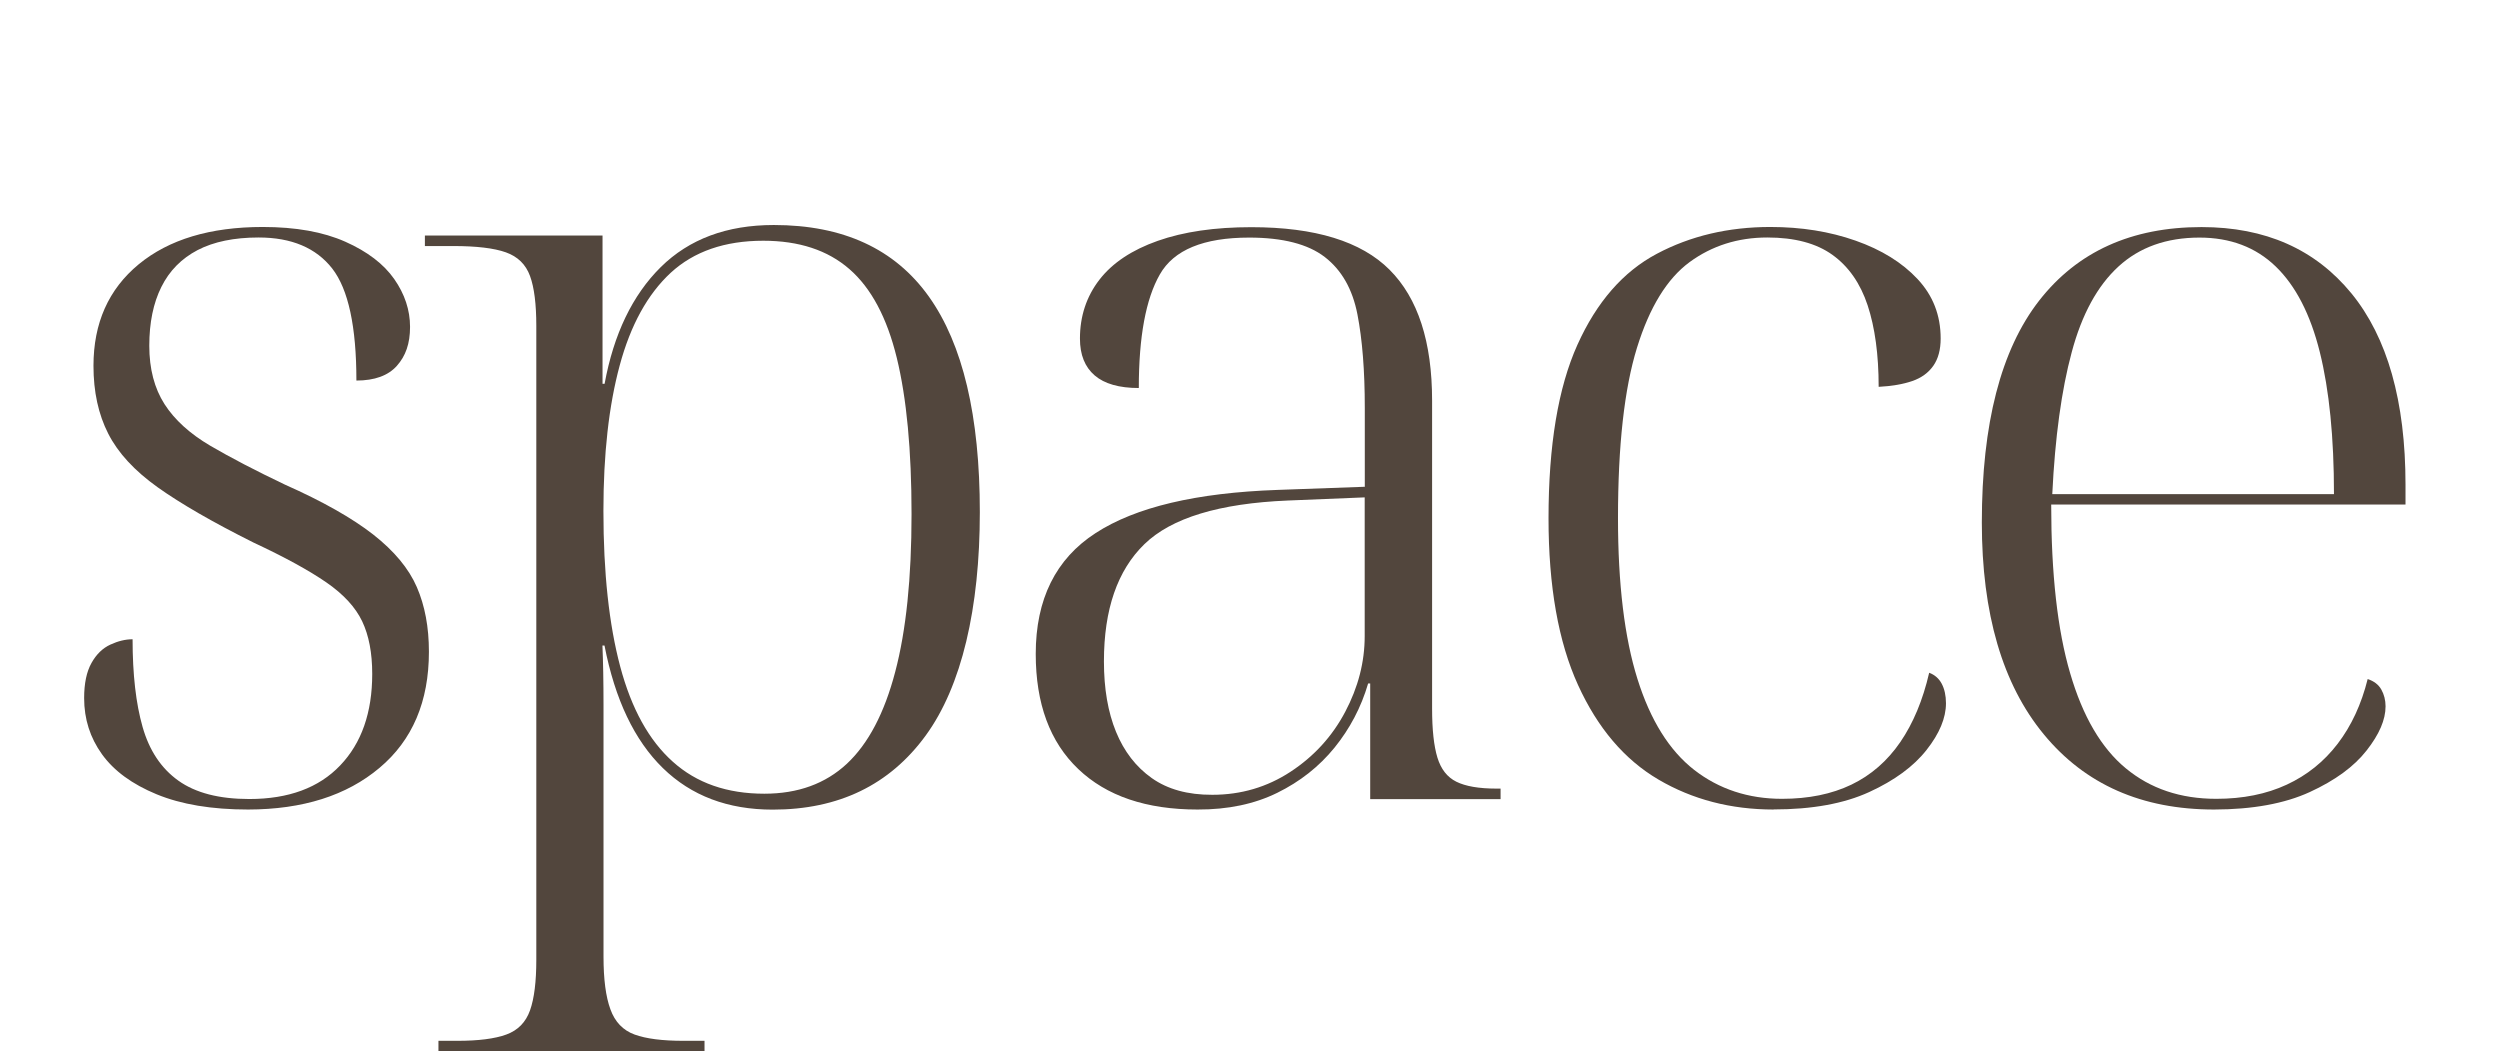<?xml version="1.0" encoding="UTF-8"?> <svg xmlns="http://www.w3.org/2000/svg" viewBox="0 0 390.00 164.01" data-guides="{&quot;vertical&quot;:[],&quot;horizontal&quot;:[]}"><defs></defs><path fill="rgb(82, 70, 61)" stroke="none" fill-opacity="1" stroke-width="0" stroke-opacity="1" class="cls-1" id="tSvg77a5682da7" title="Path 29" d="M38.708 126.287C33.022 126.287 28.27 125.49 24.438 123.911C20.606 122.332 17.771 120.248 15.916 117.673C14.061 115.098 13.126 112.186 13.126 108.905C13.126 106.606 13.509 104.782 14.276 103.418C15.042 102.054 16.023 101.104 17.234 100.552C18.43 100 19.579 99.724 20.683 99.724C20.683 105.196 21.204 109.764 22.246 113.412C23.289 117.075 25.143 119.865 27.826 121.781C30.508 123.697 34.187 124.647 38.892 124.647C45.008 124.647 49.744 122.9 53.07 119.405C56.412 115.91 58.067 111.143 58.067 105.135C58.067 101.855 57.546 99.126 56.504 96.934C55.461 94.743 53.607 92.719 50.924 90.865C48.242 89.01 44.441 86.925 39.521 84.626C33.175 81.454 28.209 78.587 24.591 76.012C20.989 73.437 18.414 70.663 16.882 67.643C15.349 64.639 14.582 61.114 14.582 57.067C14.582 50.4 16.928 45.127 21.633 41.234C26.339 37.356 32.792 35.409 40.992 35.409C46.127 35.409 50.419 36.175 53.867 37.708C57.316 39.241 59.861 41.188 61.501 43.533C63.141 45.878 63.968 48.376 63.968 50.997C63.968 53.618 63.279 55.534 61.914 57.067C60.55 58.6 58.435 59.366 55.599 59.366C55.599 50.951 54.343 45.127 51.829 41.893C49.315 38.674 45.483 37.049 40.348 37.049C36.516 37.049 33.343 37.708 30.83 39.011C28.316 40.329 26.431 42.23 25.174 44.759C23.917 47.273 23.289 50.338 23.289 53.94C23.289 57.542 24.086 60.577 25.664 63.045C27.243 65.497 29.619 67.659 32.792 69.528C35.965 71.383 39.843 73.406 44.441 75.598C50.342 78.219 54.94 80.825 58.22 83.385C61.501 85.96 63.769 88.688 65.026 91.585C66.283 94.482 66.911 97.839 66.911 101.671C66.911 109.442 64.336 115.481 59.201 119.788C54.067 124.111 47.23 126.272 38.708 126.287Z"></path><path fill="rgb(82, 70, 61)" stroke="none" fill-opacity="1" stroke-width="0" stroke-opacity="1" class="cls-1" id="tSvg11934836784" title="Path 30" d="M68.398 164.008C68.398 163.462 68.398 162.915 68.398 162.368C69.384 162.368 70.37 162.368 71.356 162.368C74.636 162.368 77.181 162.047 78.989 161.387C80.798 160.728 82.024 159.471 82.683 157.617C83.343 155.762 83.664 153.126 83.664 149.738C83.664 116.774 83.664 83.809 83.664 50.844C83.664 47.457 83.343 44.851 82.683 43.058C82.024 41.249 80.767 40.023 78.913 39.364C77.058 38.705 74.314 38.383 70.713 38.383C69.236 38.383 67.759 38.383 66.283 38.383C66.283 37.836 66.283 37.289 66.283 36.742C75.52 36.742 84.758 36.742 93.995 36.742C93.995 44.452 93.995 52.162 93.995 59.872C94.103 59.872 94.21 59.872 94.317 59.872C95.743 52.116 98.655 46.047 103.085 41.663C107.514 37.294 113.385 35.102 120.711 35.102C131.533 35.102 139.595 38.827 144.899 46.261C150.202 53.695 152.854 64.9 152.854 79.89C152.854 94.88 150.033 107.035 144.408 114.745C138.783 122.455 130.828 126.302 120.543 126.302C113.538 126.302 107.836 124.141 103.406 119.819C98.977 115.496 95.942 109.135 94.302 100.705C94.195 100.705 94.087 100.705 93.98 100.705C94.087 103.219 94.148 106.33 94.148 110.055C94.148 123.119 94.148 136.184 94.148 149.248C94.148 152.743 94.501 155.486 95.222 157.448C95.927 159.41 97.183 160.728 98.992 161.387C100.801 162.047 103.345 162.368 106.625 162.368C107.719 162.368 108.812 162.368 109.905 162.368C109.905 162.915 109.905 163.462 109.905 164.008C96.075 164.008 82.244 164.008 68.398 164.008ZM119.24 123.819C124.482 123.819 128.774 122.256 132.115 119.144C135.441 116.033 137.97 111.251 139.656 104.797C141.358 98.345 142.201 90.144 142.201 80.197C142.201 70.249 141.435 62.125 139.902 55.841C138.369 49.556 135.901 44.928 132.514 41.985C129.126 39.026 124.635 37.555 119.071 37.555C113.063 37.555 108.25 39.226 104.633 42.552C101.031 45.893 98.379 50.691 96.678 56.99C94.976 63.275 94.133 70.847 94.133 79.706C94.133 89.332 95.007 97.425 96.754 103.985C98.502 110.545 101.23 115.496 104.954 118.822C108.664 122.164 113.431 123.819 119.24 123.819Z"></path><path fill="rgb(82, 70, 61)" stroke="none" fill-opacity="1" stroke-width="0" stroke-opacity="1" class="cls-1" id="tSvg1ce65e17cc" title="Path 31" d="M186.82 126.287C178.834 126.287 172.626 124.187 168.212 119.972C163.782 115.757 161.575 109.779 161.575 102.008C161.575 93.486 164.687 87.186 170.925 83.155C177.163 79.108 186.62 76.871 199.297 76.426C203.834 76.263 208.371 76.099 212.908 75.936C212.908 71.833 212.908 67.73 212.908 63.627C212.908 57.834 212.524 52.975 211.758 49.035C210.992 45.096 209.29 42.123 206.669 40.099C204.048 38.076 200.109 37.064 194.867 37.064C187.755 37.064 183.111 38.98 180.934 42.812C178.742 46.644 177.654 52.545 177.654 60.531C174.588 60.531 172.289 59.872 170.772 58.569C169.239 57.251 168.472 55.35 168.472 52.821C168.472 49.327 169.484 46.261 171.507 43.64C173.531 41.019 176.566 38.996 180.612 37.57C184.659 36.145 189.518 35.44 195.204 35.44C205.152 35.44 212.34 37.647 216.77 42.077C221.2 46.506 223.407 53.312 223.407 62.493C223.407 78.51 223.407 94.528 223.407 110.545C223.407 113.826 223.683 116.37 224.235 118.179C224.786 119.987 225.768 121.244 227.193 121.949C228.618 122.654 230.688 123.022 233.431 123.022C233.651 123.022 233.871 123.022 234.09 123.022C234.09 123.569 234.09 124.116 234.09 124.662C227.31 124.662 220.53 124.662 213.751 124.662C213.751 118.649 213.751 112.635 213.751 106.621C213.643 106.621 213.536 106.621 213.429 106.621C212.34 110.346 210.578 113.672 208.187 116.63C205.78 119.589 202.807 121.934 199.251 123.681C195.695 125.429 191.571 126.302 186.82 126.287ZM189.119 123.988C193.595 123.988 197.672 122.792 201.335 120.386C204.999 117.979 207.834 114.868 209.857 111.036C211.881 107.204 212.892 103.28 212.892 99.234C212.892 92.019 212.892 84.805 212.892 77.591C208.902 77.754 204.912 77.918 200.921 78.081C190.207 78.526 182.743 80.794 178.528 84.887C174.312 88.979 172.213 95.08 172.213 103.173C172.213 107.434 172.841 111.097 174.098 114.163C175.355 117.228 177.209 119.635 179.677 121.382C182.145 123.129 185.287 124.003 189.119 123.988Z"></path><path fill="rgb(82, 70, 61)" stroke="none" fill-opacity="1" stroke-width="0" stroke-opacity="1" class="cls-1" id="tSvgd155a17c52" title="Path 32" d="M276.686 126.287C270.019 126.287 264.025 124.724 258.722 121.612C253.419 118.501 249.234 113.58 246.169 106.852C243.103 100.123 241.57 91.462 241.57 80.856C241.57 69.483 243.072 60.47 246.077 53.787C249.081 47.119 253.204 42.383 258.462 39.593C263.719 36.804 269.62 35.409 276.18 35.409C280.993 35.409 285.423 36.114 289.469 37.54C293.516 38.965 296.735 40.958 299.141 43.533C301.548 46.108 302.743 49.189 302.743 52.806C302.743 54.553 302.36 55.979 301.594 57.067C300.827 58.155 299.739 58.952 298.313 59.443C296.888 59.933 295.141 60.24 293.071 60.347C293.071 55.32 292.489 51.074 291.355 47.641C290.221 44.207 288.381 41.571 285.867 39.762C283.354 37.953 279.966 37.049 275.705 37.049C271.107 37.049 267.06 38.337 263.566 40.896C260.071 43.471 257.327 47.916 255.365 54.262C253.403 60.608 252.407 69.467 252.407 80.825C252.407 91.11 253.419 99.463 255.442 105.916C257.465 112.369 260.423 117.09 264.301 120.11C268.179 123.114 272.747 124.616 277.989 124.616C282.143 124.616 285.745 123.88 288.81 122.409C291.876 120.938 294.42 118.715 296.443 115.772C298.467 112.814 299.969 109.212 300.95 104.951C301.824 105.273 302.483 105.855 302.912 106.668C303.341 107.48 303.571 108.507 303.571 109.702C303.571 112.002 302.559 114.439 300.536 116.998C298.513 119.573 295.539 121.75 291.6 123.559C287.661 125.367 282.679 126.272 276.671 126.272C276.676 126.277 276.681 126.282 276.686 126.287"></path><path fill="rgb(82, 70, 61)" stroke="none" fill-opacity="1" stroke-width="0" stroke-opacity="1" class="cls-1" id="tSvgde5f3bb9ef" title="Path 33" d="M345.4 126.287C334.134 126.287 325.275 122.378 318.837 114.561C312.384 106.744 309.166 95.724 309.166 81.515C309.166 66.095 312.139 54.569 318.102 46.905C324.064 39.256 332.51 35.424 343.438 35.424C353.386 35.424 361.172 38.873 366.813 45.755C372.438 52.637 375.259 62.6 375.259 75.598C375.259 76.635 375.259 77.673 375.259 78.71C356.835 78.71 338.411 78.71 319.987 78.71C319.987 89.531 320.968 98.314 322.945 105.028C324.907 111.756 327.804 116.707 331.636 119.865C335.468 123.037 340.158 124.616 345.737 124.616C349.891 124.616 353.555 123.88 356.727 122.409C359.9 120.938 362.552 118.807 364.683 116.017C366.813 113.228 368.376 109.871 369.357 105.932C370.338 106.254 371.059 106.805 371.488 107.572C371.917 108.338 372.147 109.212 372.147 110.193C372.147 112.278 371.166 114.561 369.189 117.075C367.227 119.589 364.269 121.75 360.329 123.559C356.39 125.367 351.409 126.272 345.4 126.287ZM364.1 77.085C364.1 68.226 363.364 60.853 361.893 54.937C360.421 49.02 358.122 44.575 355.011 41.571C351.899 38.566 347.929 37.064 343.116 37.064C337.982 37.064 333.767 38.566 330.486 41.571C327.206 44.575 324.769 49.035 323.19 54.937C321.596 60.838 320.585 68.226 320.156 77.085C334.809 77.085 349.462 77.085 364.1 77.085Z"></path></svg> 